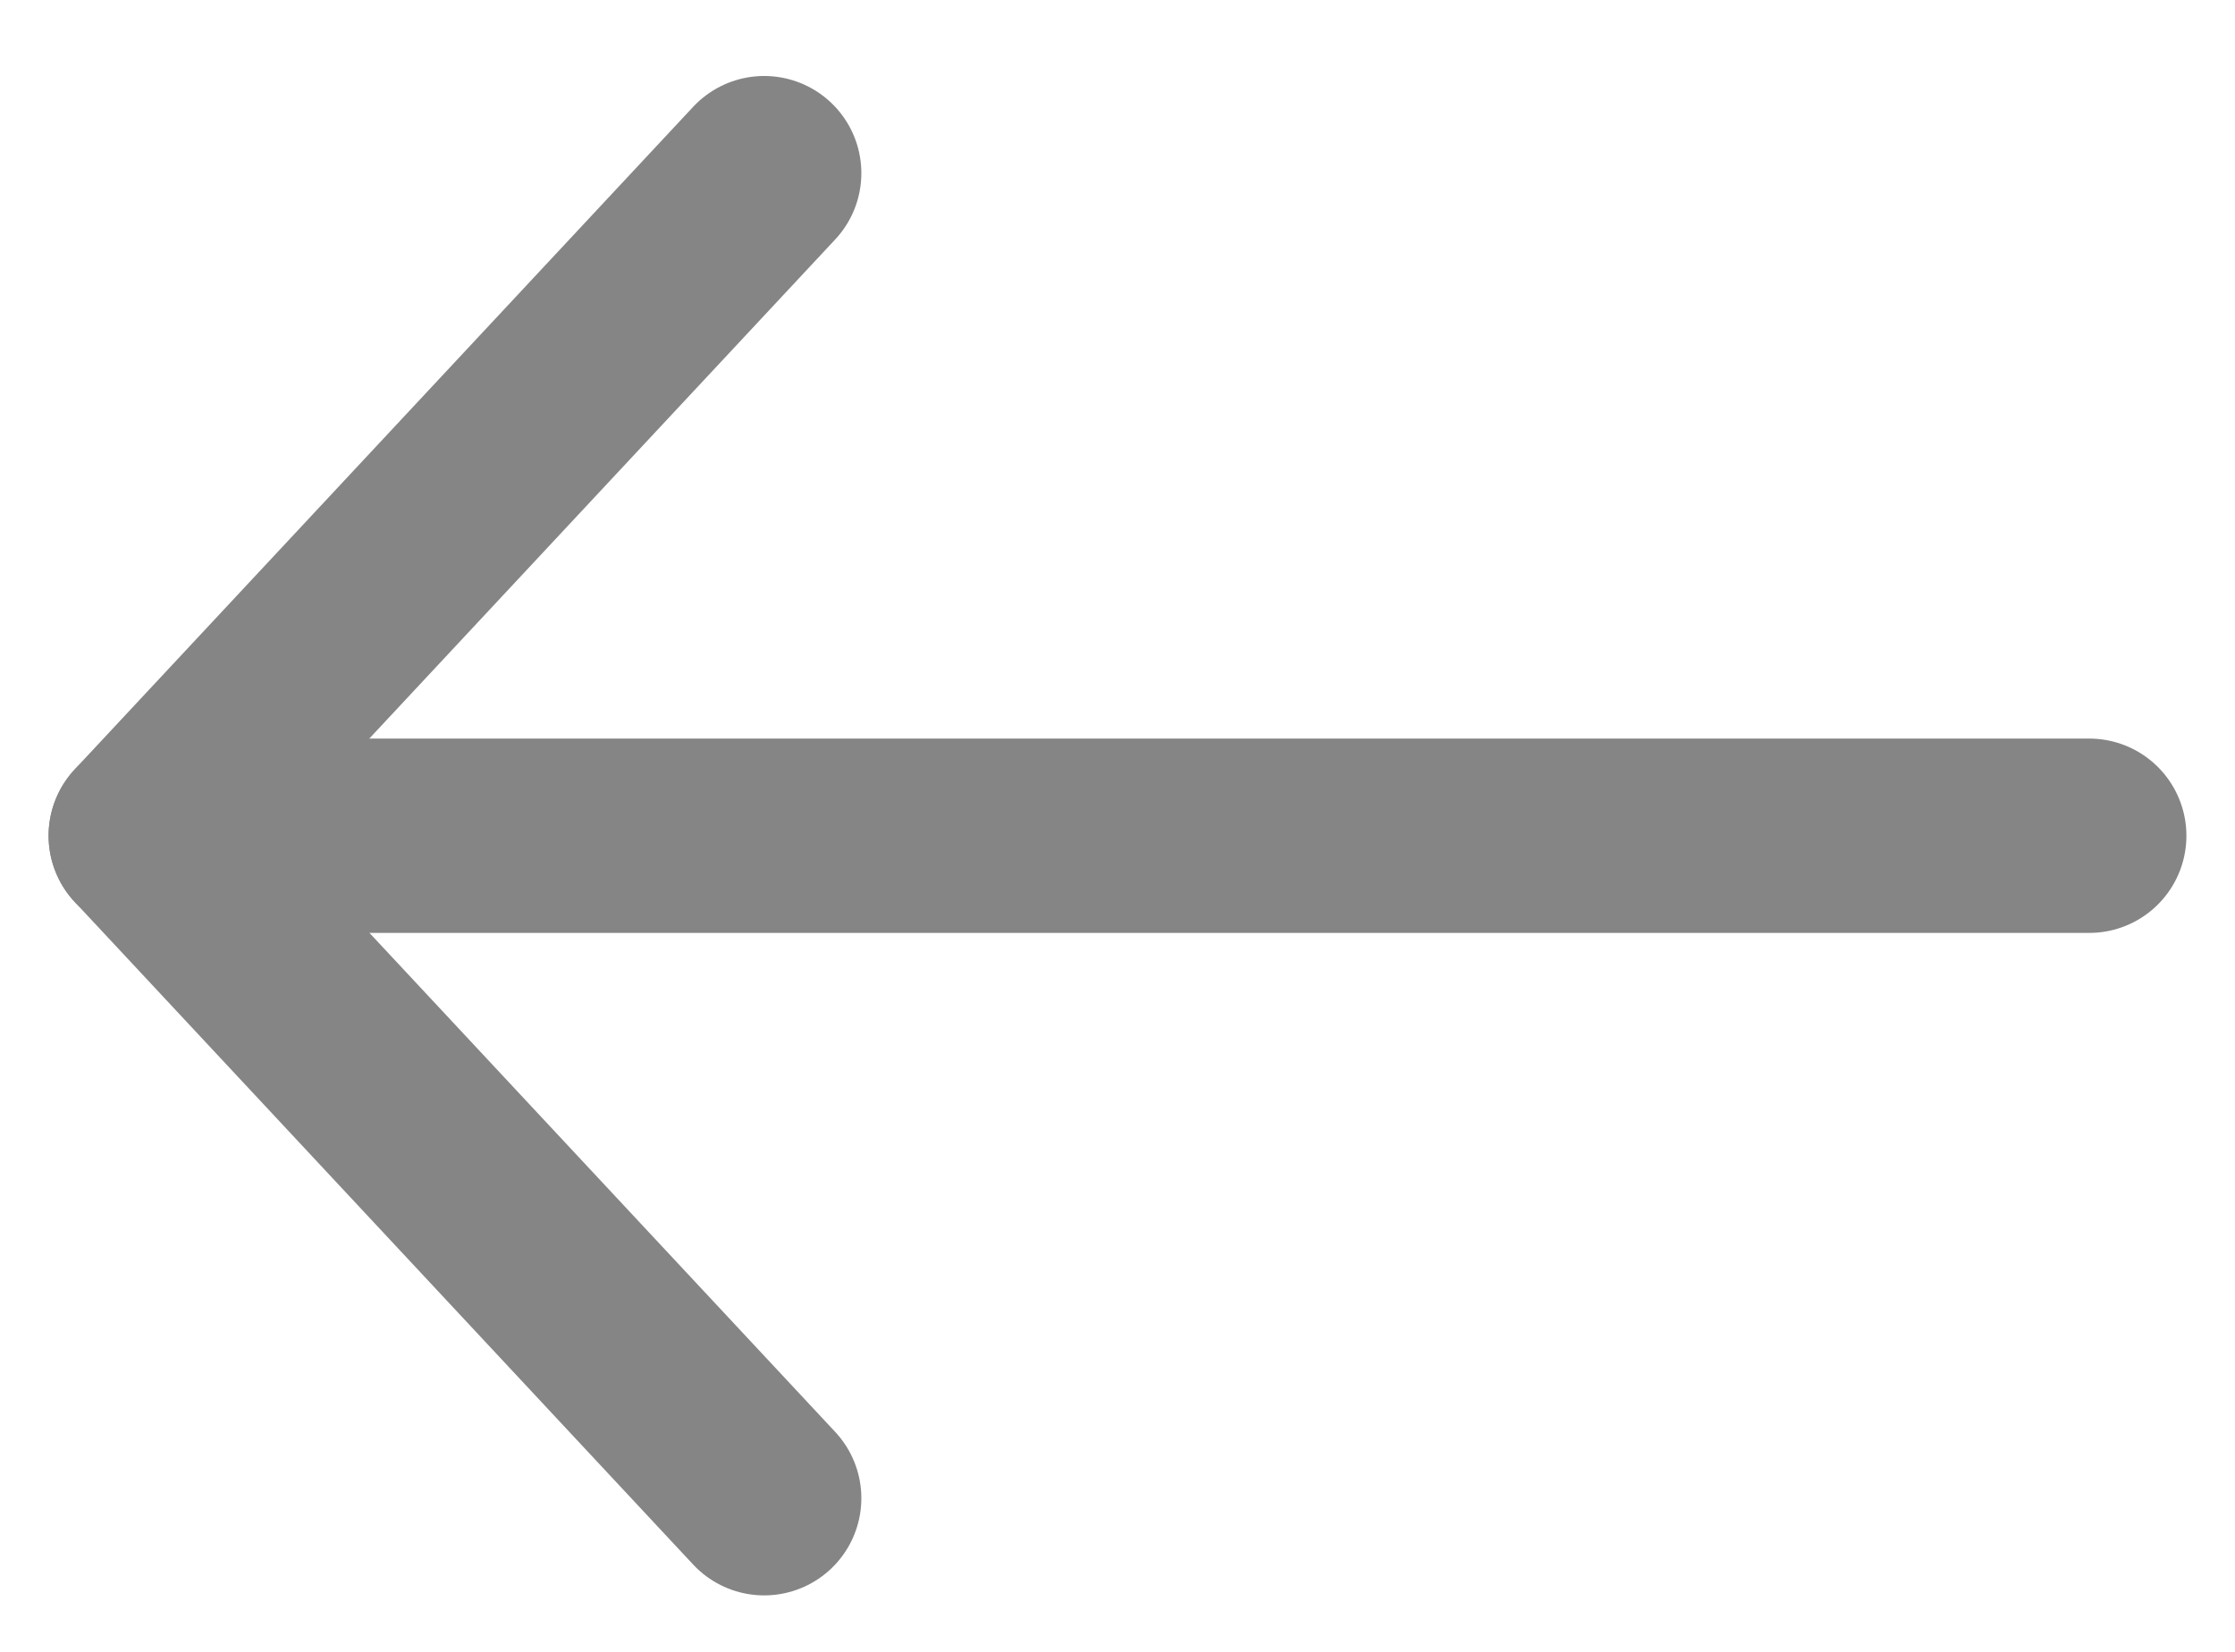<svg width="23" height="17" viewBox="0 0 23 17" fill="none" xmlns="http://www.w3.org/2000/svg">
<path d="M21.5 8.601H1.5" stroke="#858585" stroke-width="2" stroke-linecap="round" stroke-linejoin="round"/>
<path d="M7.864 15.419L1.5 8.6L7.864 1.782" stroke="#858585" stroke-width="2" stroke-linecap="round" stroke-linejoin="round"/>
</svg>
